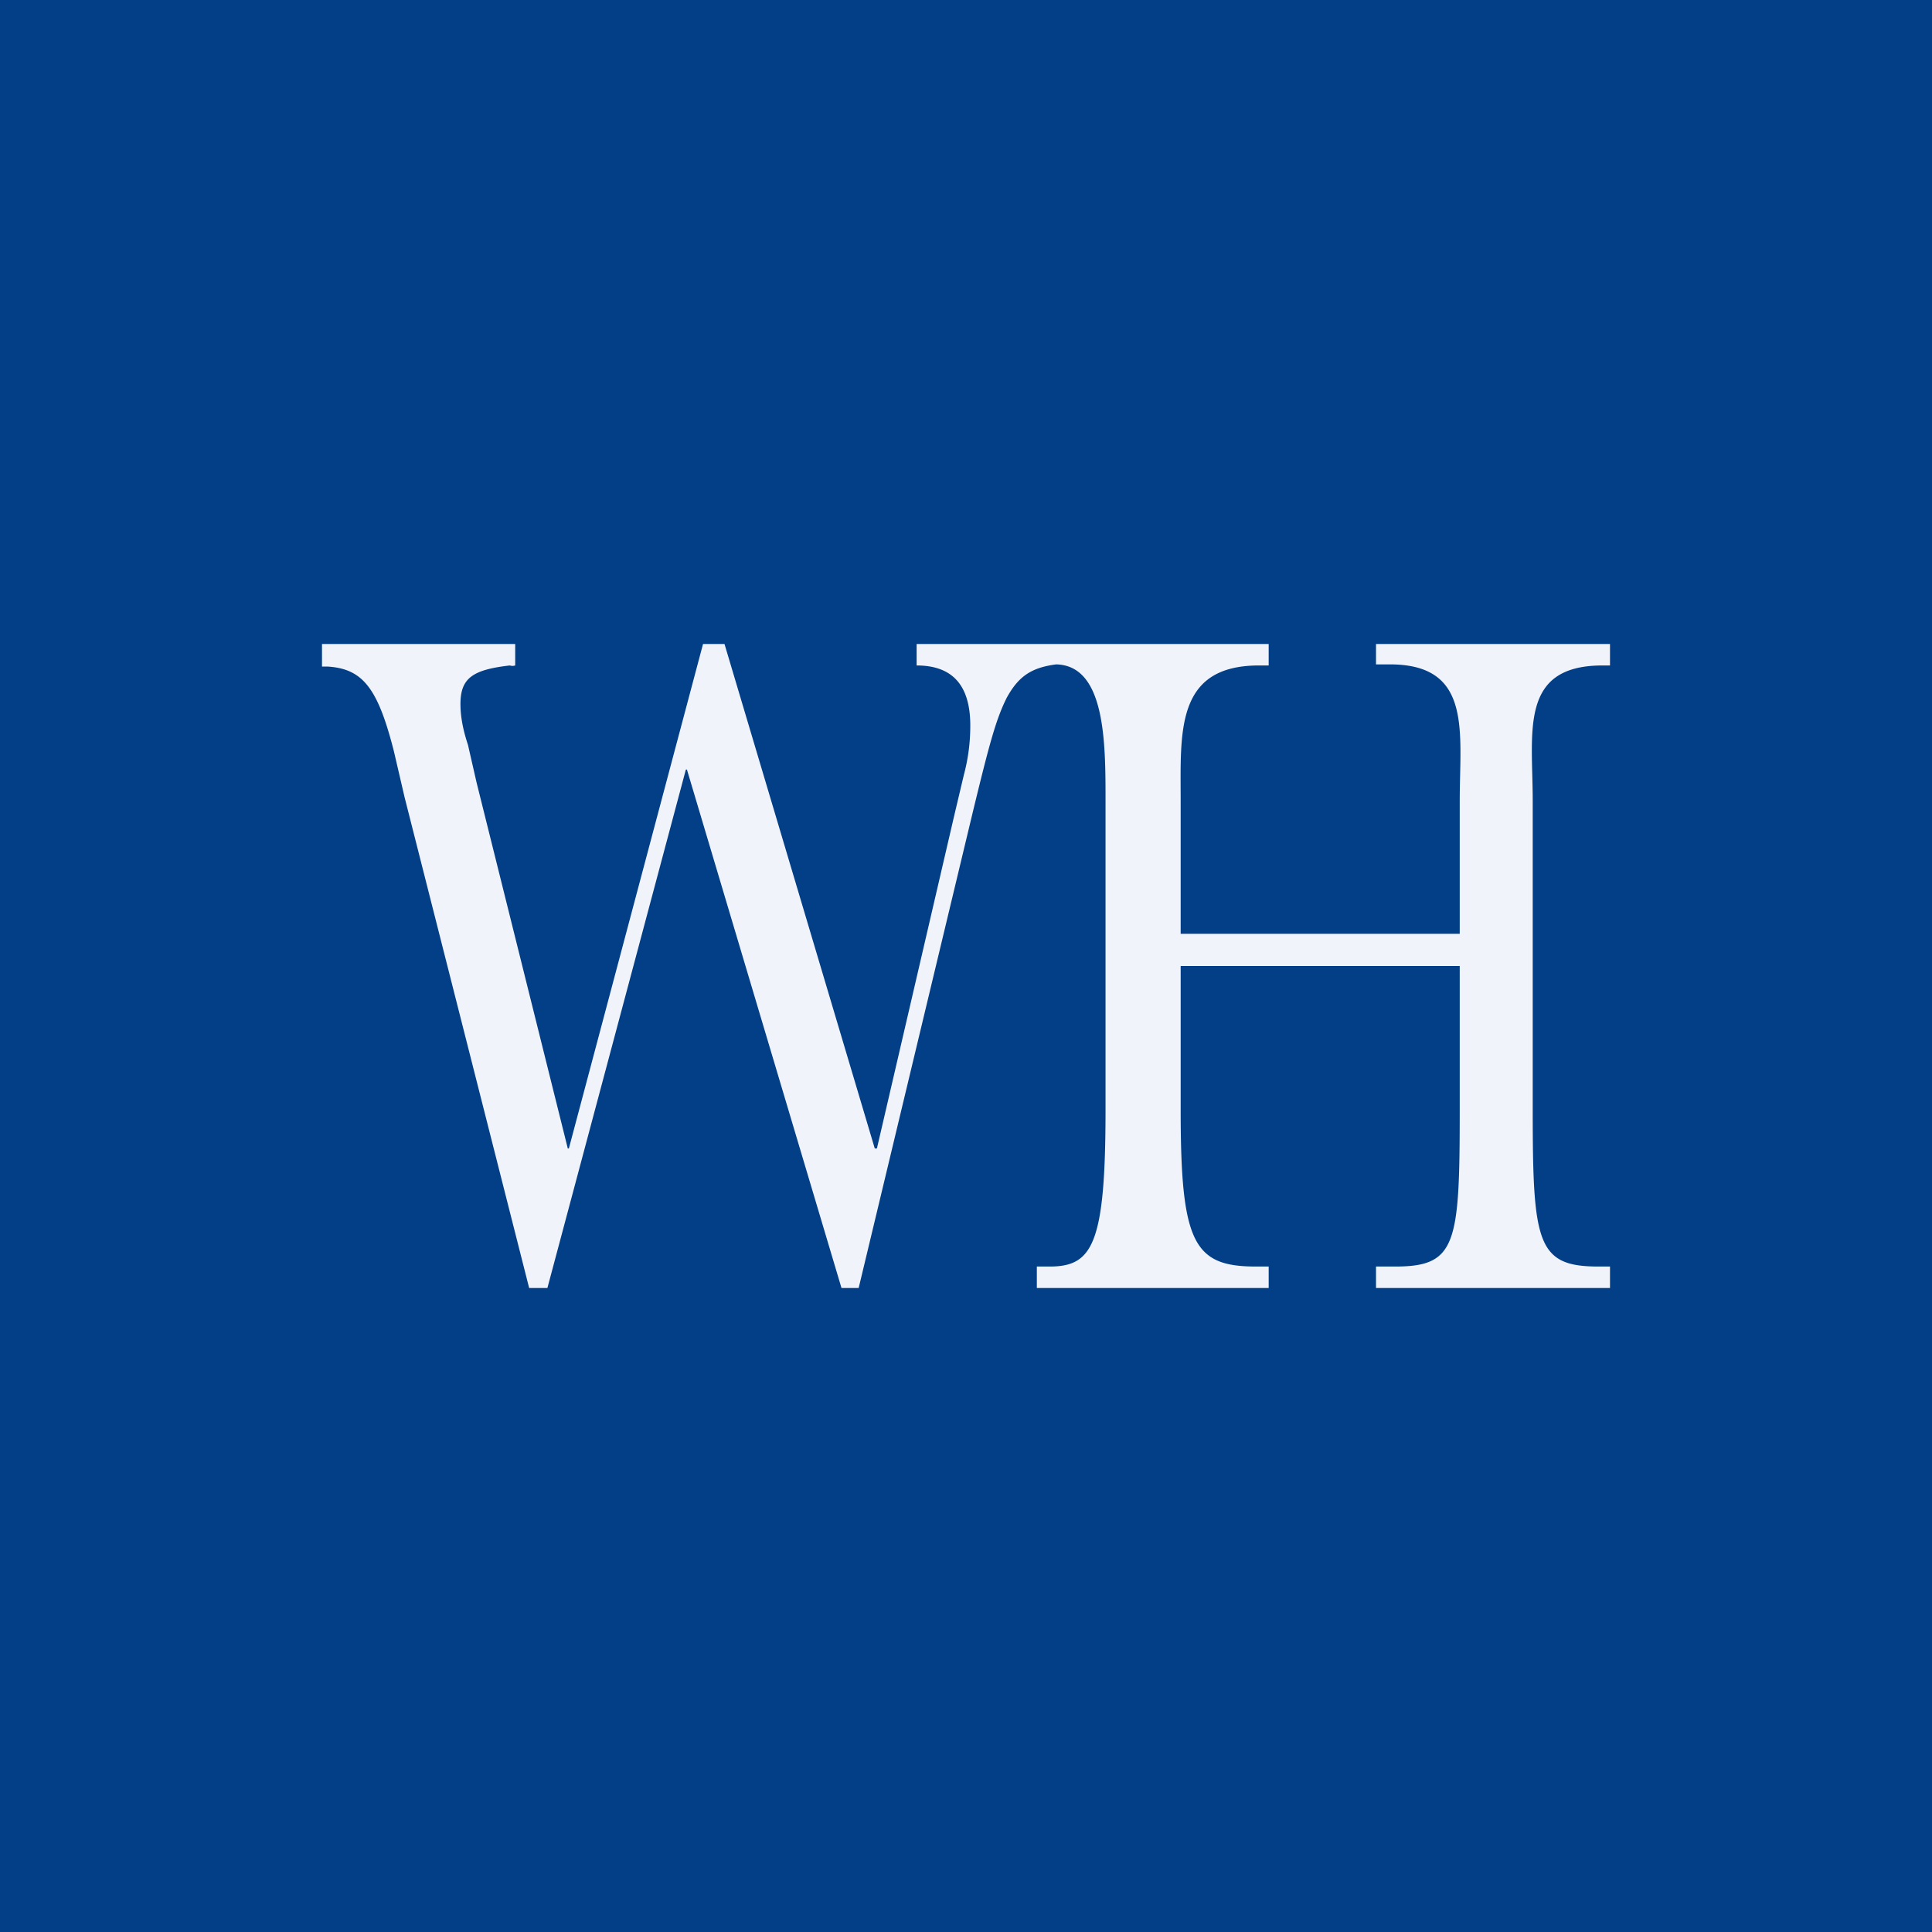<!-- by TradingView --><svg width="18" height="18" viewBox="0 0 18 18" xmlns="http://www.w3.org/2000/svg"><path fill="#033F87" d="M0 0h18v18H0z"/><path d="M14.28 7.46v2.88c0 1.24.04 1.46.61 1.46H15v.2h-2.18v-.2H13c.57 0 .6-.21.6-1.46V9H11v1.34c0 1.24.12 1.46.7 1.46h.12v.2H9.66v-.2h.12c.4 0 .52-.21.52-1.46V7.46c0-.54 0-1.26-.46-1.27-.23.03-.35.11-.46.31-.1.2-.16.42-.32 1.08L8 12h-.16L6.4 7.17h-.01L5.1 12h-.17L3.77 7.43 3.67 7c-.15-.59-.29-.77-.62-.79H3V6h1.8v.2a.08.08 0 0 1-.05 0c-.35.04-.46.12-.46.36 0 .13.03.26.07.38l.08.35.85 3.41h.01L6.55 6h.2l1.4 4.7h.02l.72-3.1.09-.38c.04-.15.06-.3.06-.46 0-.38-.17-.56-.5-.56V6h3.28v.2h-.09c-.78 0-.73.62-.73 1.26V8.7h2.6V7.46c0-.64.12-1.27-.65-1.27h-.13V6H15v.2h-.07c-.78 0-.65.62-.65 1.26Z" fill="#F0F3FA"/></svg>